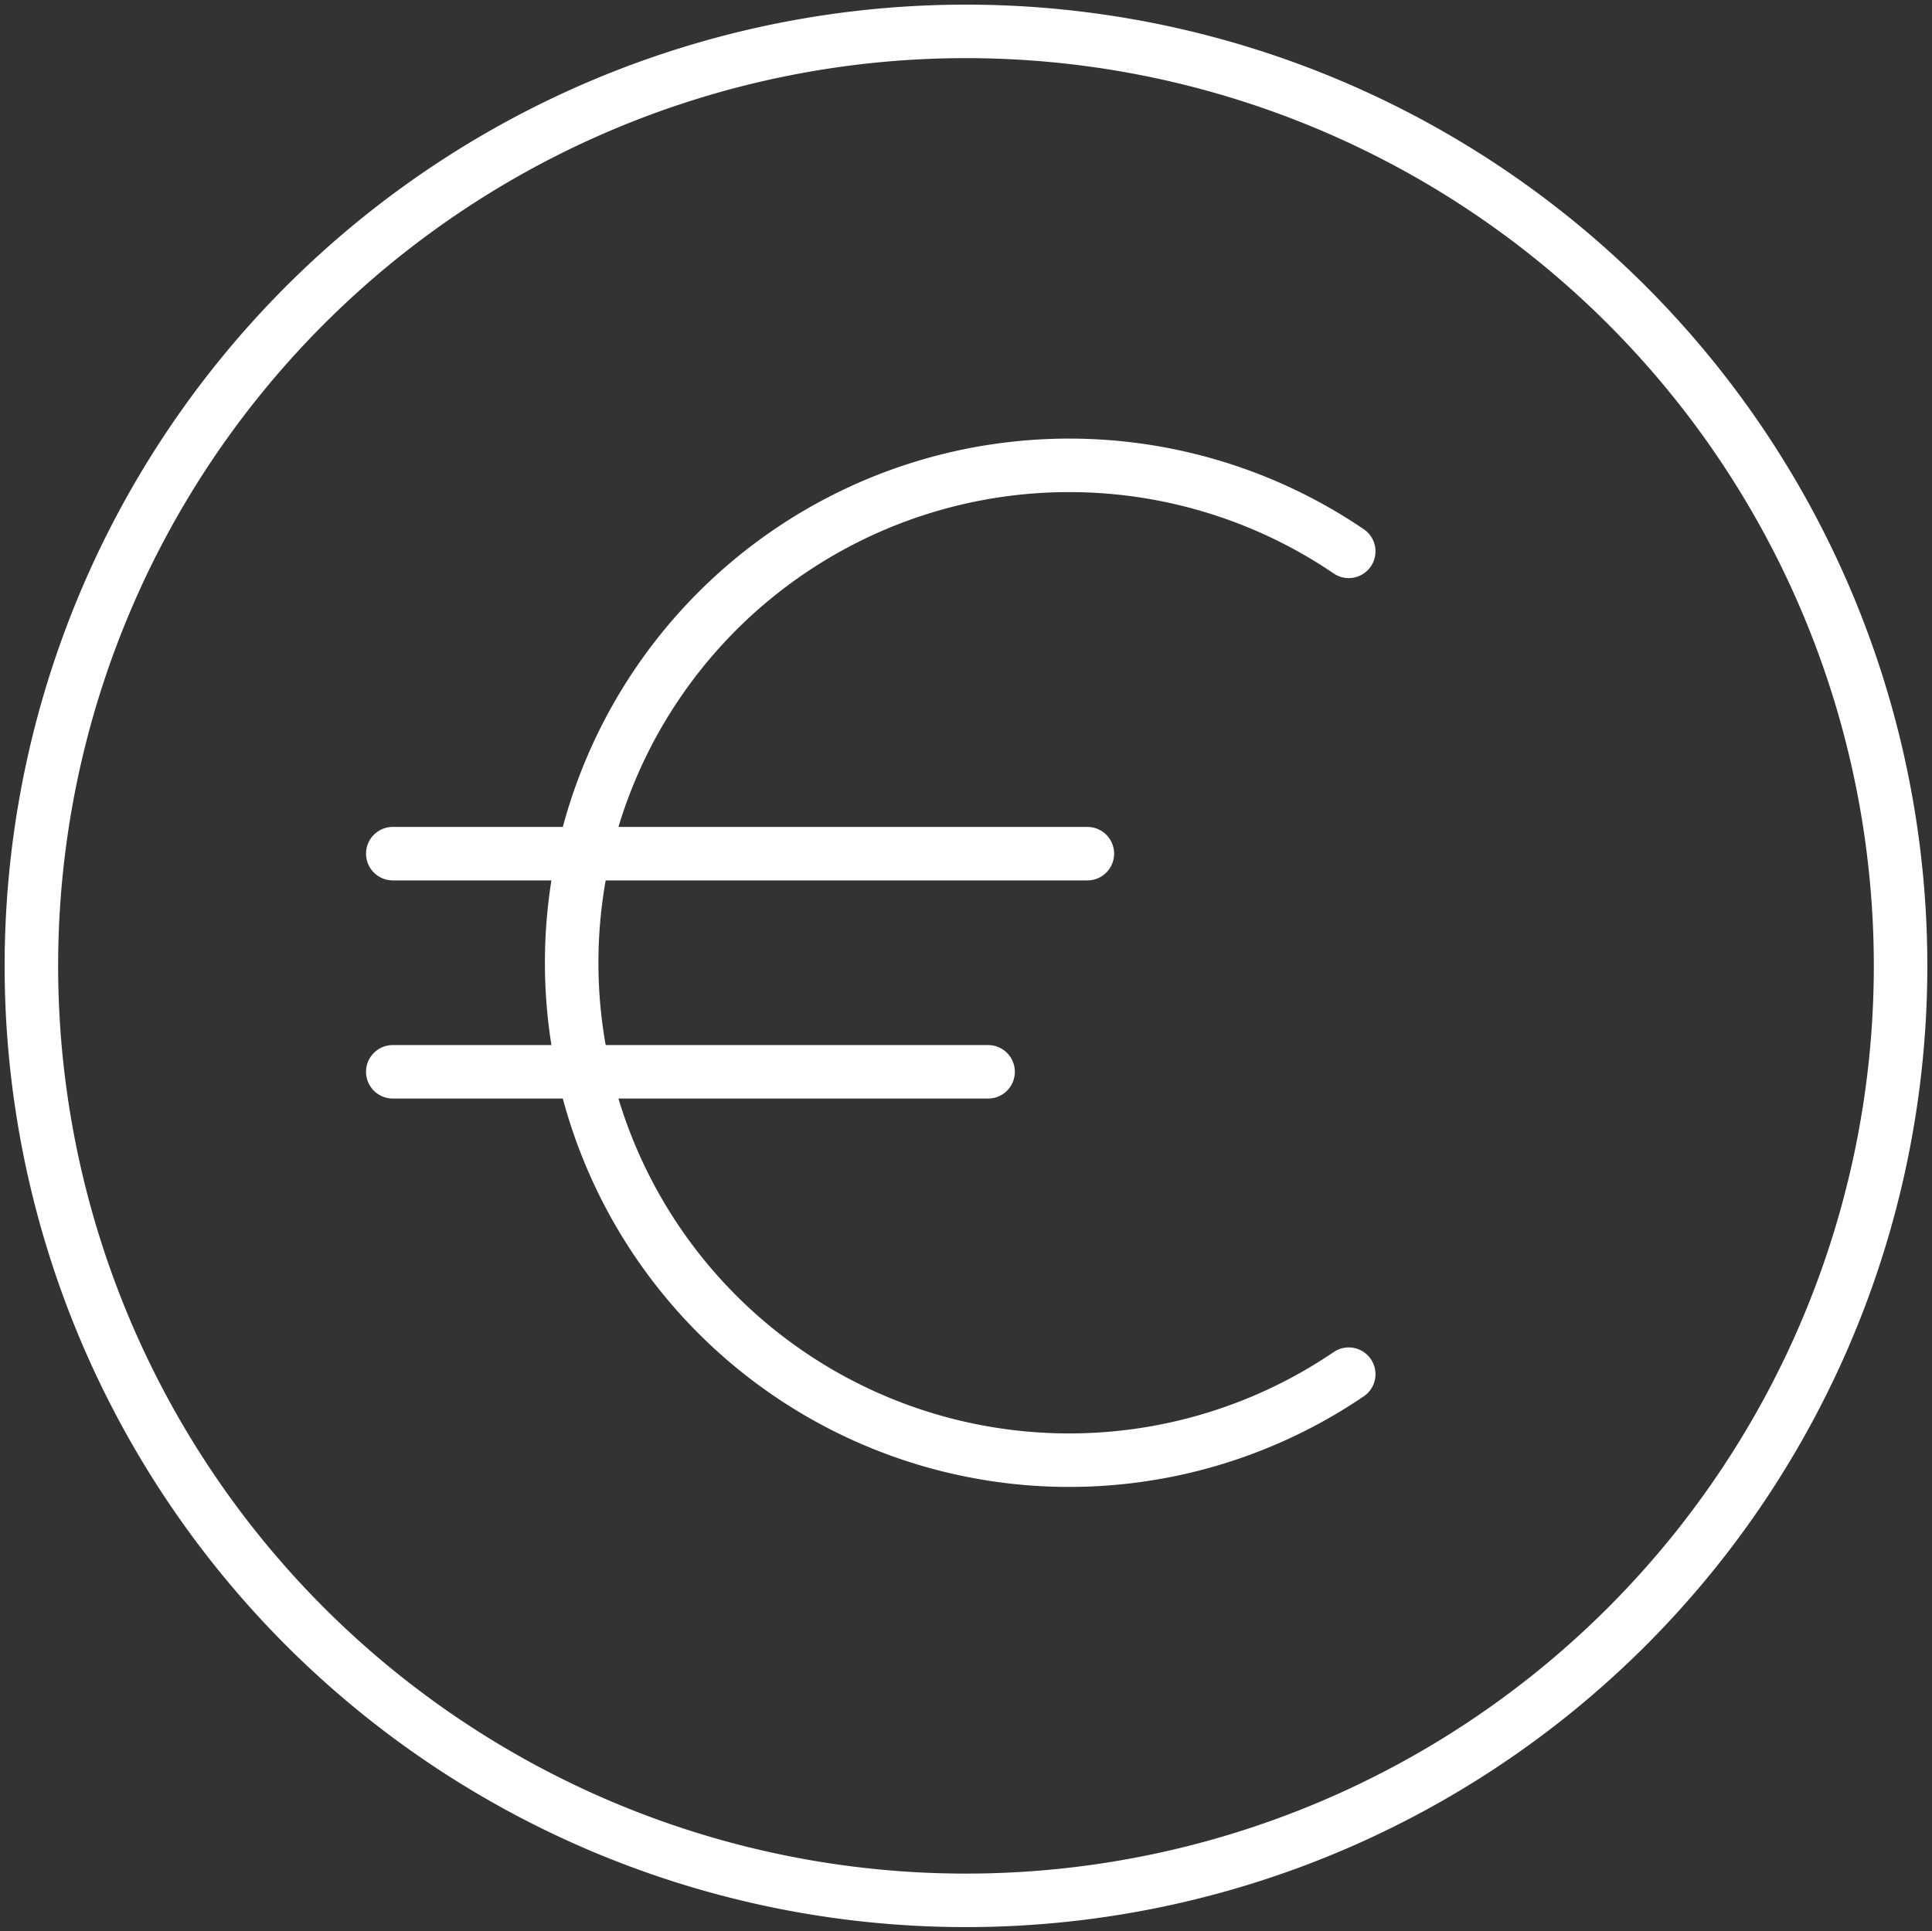 <?xml version="1.0" encoding="UTF-8"?>
<svg xmlns="http://www.w3.org/2000/svg" xmlns:xlink="http://www.w3.org/1999/xlink" width="54.161" height="54.146" viewBox="0 0 54.161 54.146">
  <rect x="0" y="0" width="54.161" height="54.146" fill="#333333" stroke="none"/>
  <defs>
    <clipPath id="clip-path">
      <rect id="Rectangle_2038" data-name="Rectangle 2038" width="54.161" height="54.146" fill="none" stroke="#fff" stroke-width="1.5"></rect>
    </clipPath>
  </defs>
  <g id="Groupe_3039" data-name="Groupe 3039" transform="translate(5884.773 8534.418)">
    <path id="Tracé_2253" data-name="Tracé 2253" d="M25.021,60.5H41.71M25.021,54.384H44.493" transform="translate(-5898.783 -8564.868)" fill="none" stroke="#fff" stroke-linecap="round" stroke-linejoin="round" stroke-width="1.5"></path>
    <g id="Groupe_2581" data-name="Groupe 2581" transform="translate(-5884.773 -8534.418)" clip-path="url(#clip-path)">
      <path id="Tracé_2254" data-name="Tracé 2254" d="M58.2,32.057a13.946,13.946,0,1,0,0,23.07" transform="translate(-20.39 -16.599)" fill="none" stroke="#fff" stroke-linecap="round" stroke-miterlimit="10" stroke-width="1.5"></path>
      <path id="Tracé_2255" data-name="Tracé 2255" d="M54.4,28.194A26.2,26.2,0,1,1,28.194,2,26.2,26.2,0,0,1,54.4,28.194Z" transform="translate(-1.12 -1.12)" fill="none" stroke="#fff" stroke-linejoin="round" stroke-width="1.5"></path>
    </g>
  </g>
</svg>
